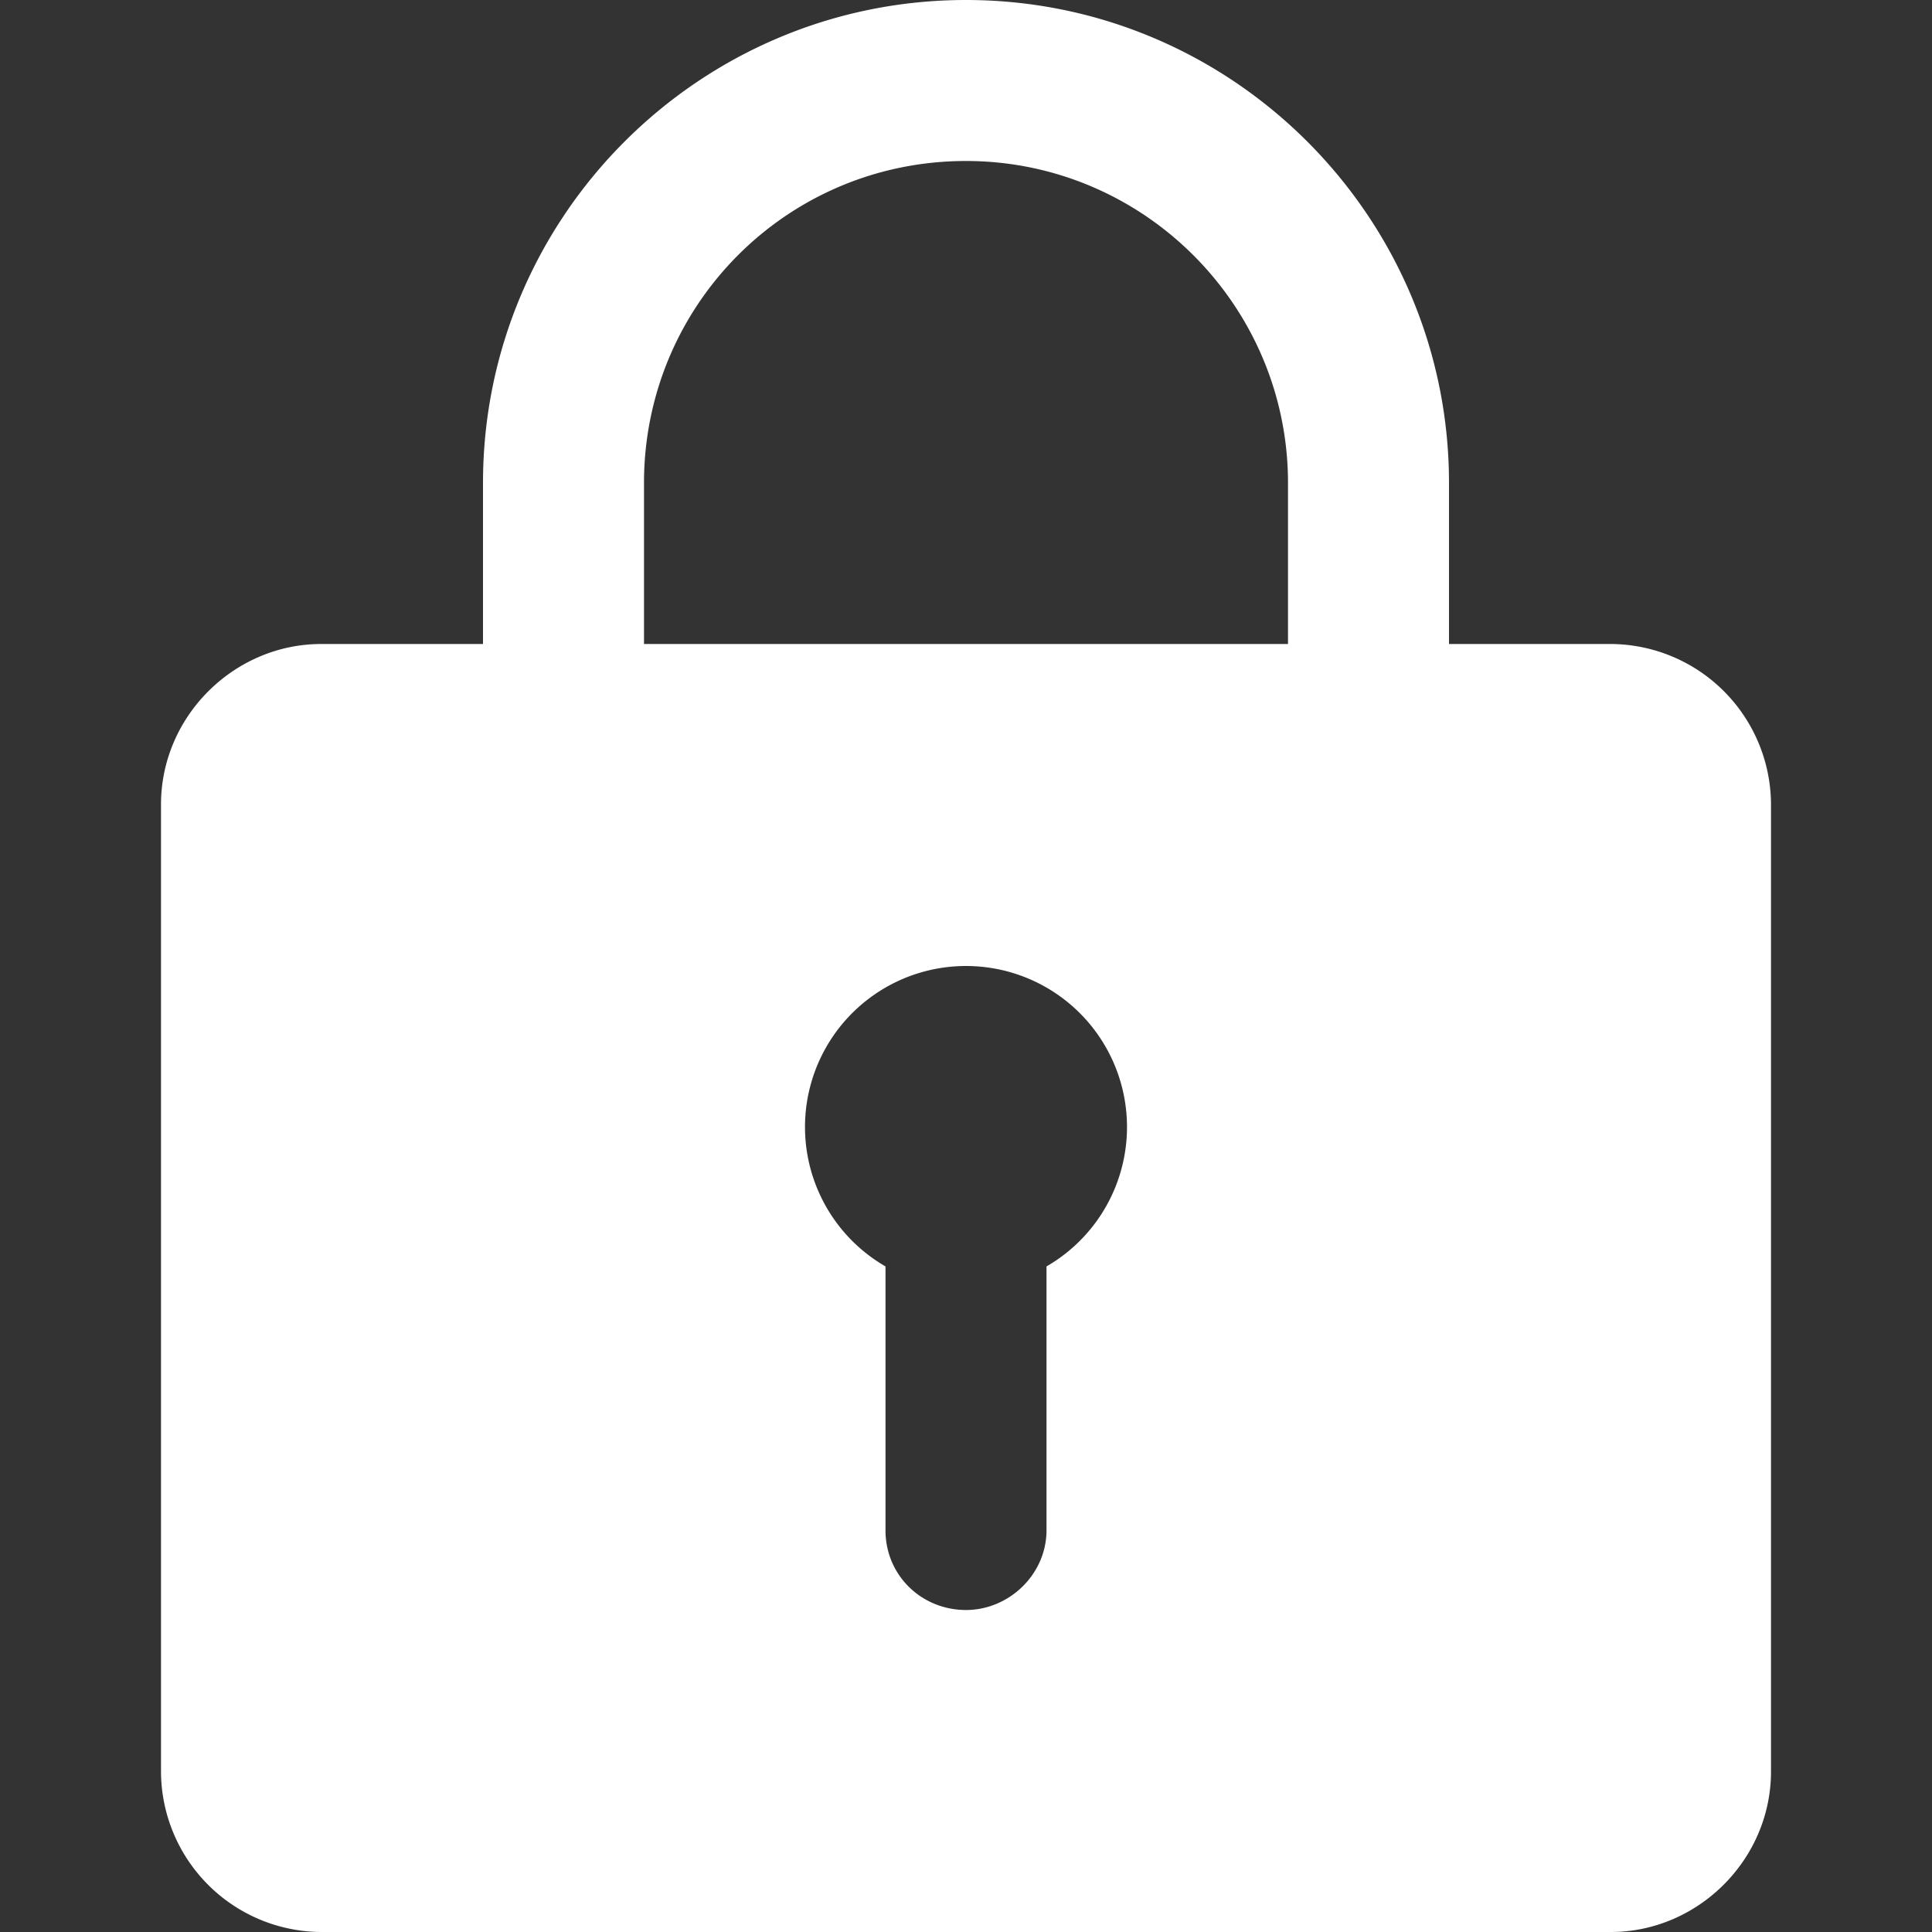 <?xml version="1.0" standalone="no"?><!DOCTYPE svg PUBLIC "-//W3C//DTD SVG 1.1//EN" "http://www.w3.org/Graphics/SVG/1.1/DTD/svg11.dtd"><svg t="1538376683427" class="icon" style="" viewBox="0 0 1024 1024" version="1.1" xmlns="http://www.w3.org/2000/svg" p-id="42251" xmlns:xlink="http://www.w3.org/1999/xlink" width="600" height="600"><rect x="0" y="0" width="1024" height="1024" fill="#333333" stroke="none"/><defs><style type="text/css"></style></defs><path d="M469.333 671.232v139.861c0 23.893 19.115 42.24 42.667 42.24 22.869 0 42.667-18.944 42.667-42.24V671.232a85.333 85.333 0 1 0-85.333 0zM768 341.333h85.76a85.333 85.333 0 0 1 84.907 85.077v512.512c0 46.933-38.912 85.077-84.907 85.077H170.24A85.333 85.333 0 0 1 85.333 938.923V426.411C85.333 379.477 124.245 341.333 170.24 341.333H256V256c0-141.397 114.944-256 256-256 141.397 0 256 115.115 256 256v85.333zM682.667 341.333V256c0-93.867-76.373-170.667-170.667-170.667-94.891 0-170.667 76.459-170.667 170.667v85.333h341.333z" p-id="42252" fill="#ffffff"></path></svg>